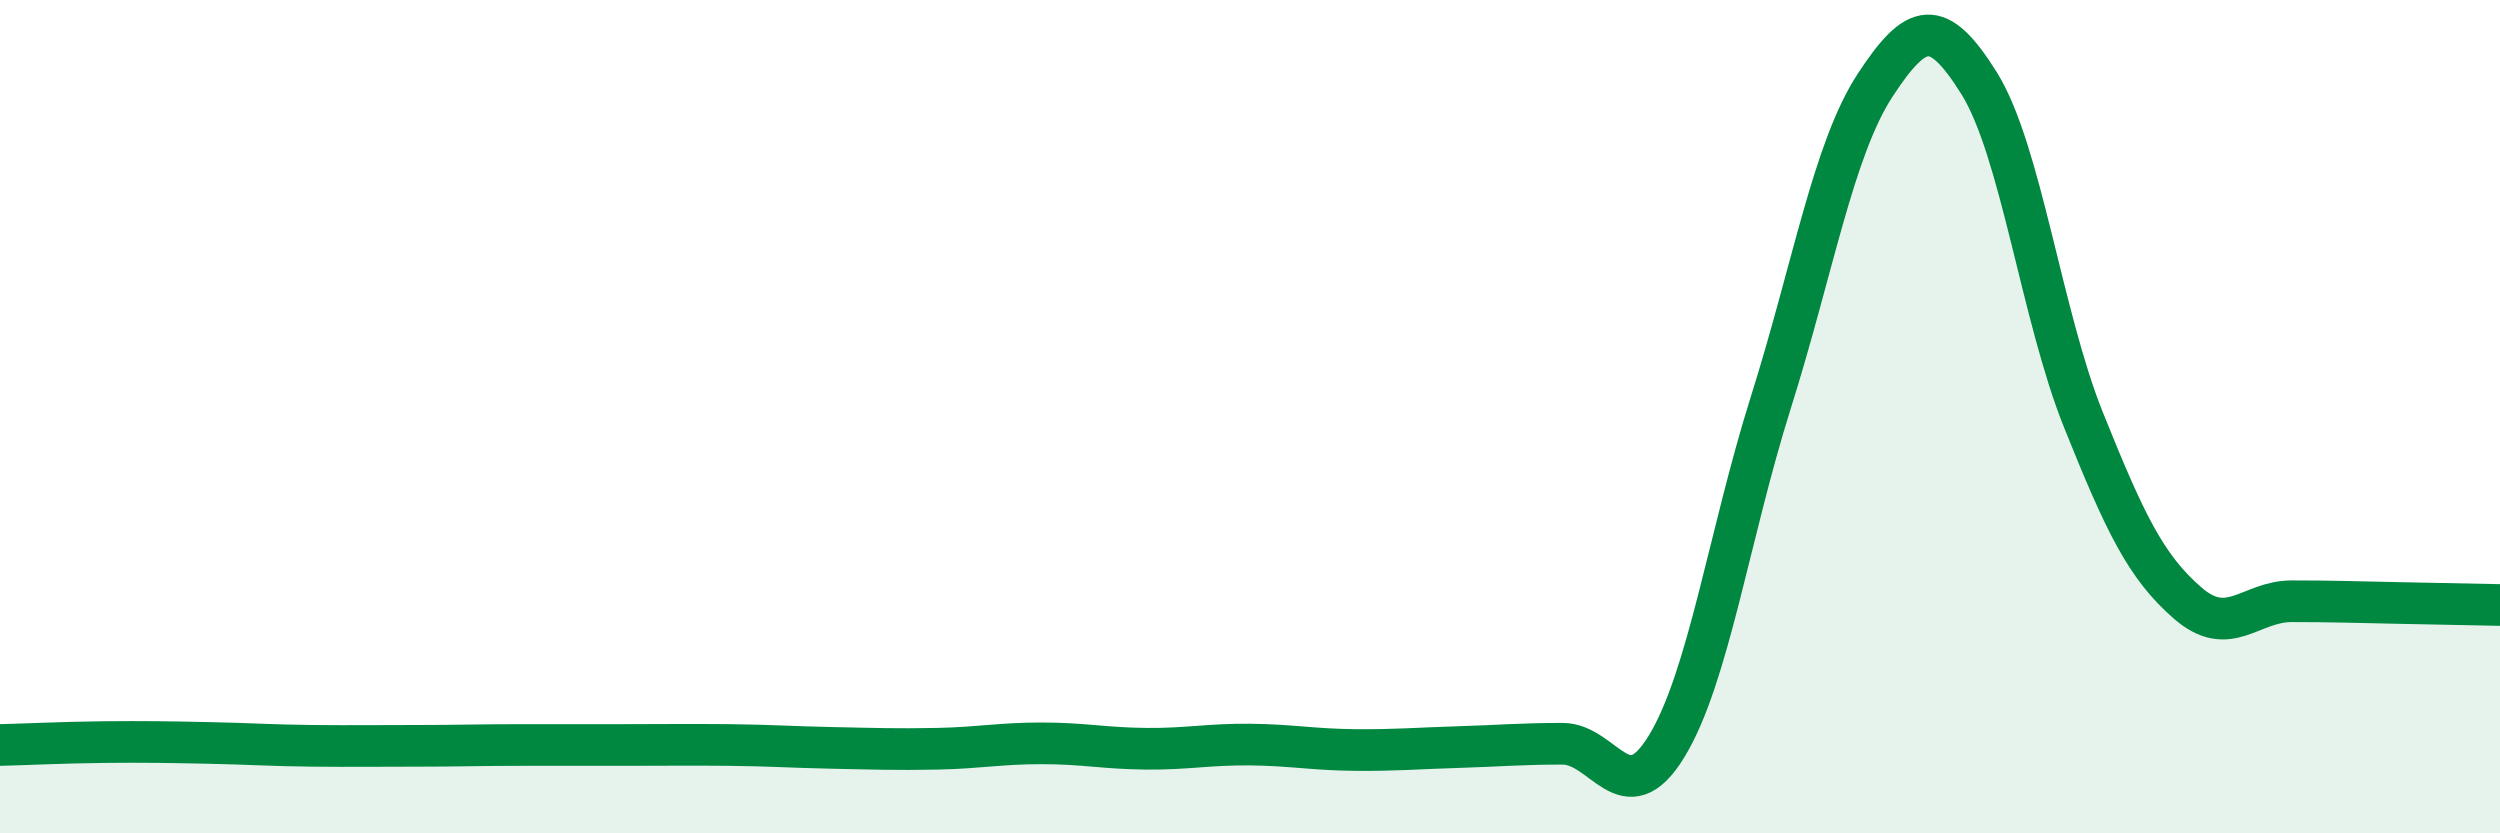 
    <svg width="60" height="20" viewBox="0 0 60 20" xmlns="http://www.w3.org/2000/svg">
      <path
        d="M 0,17.88 C 0.5,17.87 1.5,17.82 2.5,17.81 C 3.5,17.8 4,17.81 5,17.83 C 6,17.85 6.5,17.89 7.5,17.9 C 8.5,17.91 9,17.9 10,17.9 C 11,17.9 11.5,17.88 12.5,17.88 C 13.5,17.88 14,17.88 15,17.88 C 16,17.88 16.5,17.87 17.5,17.88 C 18.5,17.89 19,17.93 20,17.95 C 21,17.97 21.5,17.99 22.5,17.97 C 23.5,17.95 24,17.84 25,17.84 C 26,17.84 26.5,17.96 27.5,17.97 C 28.5,17.98 29,17.86 30,17.87 C 31,17.88 31.5,17.99 32.5,18 C 33.5,18.01 34,17.96 35,17.93 C 36,17.9 36.5,17.85 37.5,17.85 C 38.5,17.85 39,19.55 40,17.91 C 41,16.27 41.5,12.83 42.5,9.66 C 43.5,6.49 44,3.58 45,2.05 C 46,0.52 46.5,0.4 47.5,2 C 48.5,3.6 49,7.58 50,10.07 C 51,12.56 51.5,13.6 52.5,14.47 C 53.5,15.34 54,14.43 55,14.43 C 56,14.43 56.5,14.45 57.5,14.47 C 58.5,14.49 59.5,14.51 60,14.52L60 20L0 20Z"
        fill="#008740"
        opacity="0.1"
        stroke-linecap="round"
        stroke-linejoin="round"
      />
      <path
        d="M 0,17.88 C 0.5,17.87 1.5,17.82 2.5,17.81 C 3.5,17.8 4,17.81 5,17.83 C 6,17.85 6.5,17.89 7.5,17.9 C 8.5,17.91 9,17.9 10,17.9 C 11,17.9 11.5,17.88 12.5,17.88 C 13.5,17.88 14,17.88 15,17.88 C 16,17.88 16.5,17.87 17.5,17.88 C 18.5,17.89 19,17.93 20,17.95 C 21,17.97 21.5,17.99 22.5,17.97 C 23.5,17.95 24,17.84 25,17.84 C 26,17.84 26.5,17.96 27.5,17.97 C 28.5,17.98 29,17.86 30,17.87 C 31,17.88 31.5,17.99 32.5,18 C 33.5,18.01 34,17.96 35,17.93 C 36,17.9 36.5,17.85 37.5,17.85 C 38.5,17.85 39,19.55 40,17.91 C 41,16.27 41.5,12.83 42.5,9.66 C 43.5,6.49 44,3.58 45,2.05 C 46,0.52 46.5,0.4 47.5,2 C 48.5,3.6 49,7.58 50,10.07 C 51,12.56 51.5,13.6 52.5,14.47 C 53.5,15.34 54,14.43 55,14.43 C 56,14.43 56.5,14.45 57.5,14.47 C 58.5,14.49 59.5,14.51 60,14.52"
        stroke="#008740"
        stroke-width="1"
        fill="none"
        stroke-linecap="round"
        stroke-linejoin="round"
      />
    </svg>
  
